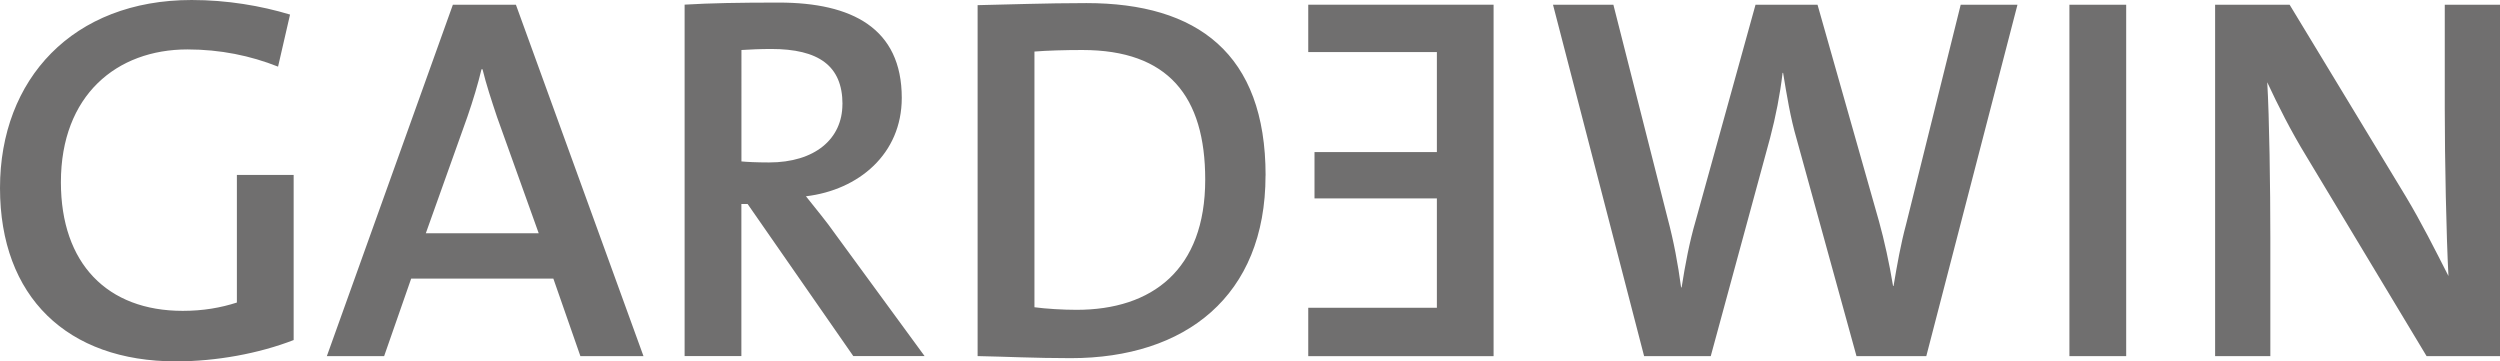 <?xml version="1.0" encoding="UTF-8"?><svg id="Ebene_2" xmlns="http://www.w3.org/2000/svg" viewBox="0 0 387.96 56.08"><defs><style>.cls-1{fill:#706f6f;stroke-width:0px;}</style></defs><g id="Ebene_1-2"><path class="cls-1" d="M313.08.73h-8.81l-8.48,34.1c-.81,2.99-1.37,6.14-1.94,9.54h-.08c-.57-3.47-1.37-7.11-2.18-10.02L282.05.73h-9.62l-9.29,33.53c-.97,3.31-1.62,6.79-2.18,10.34h-.08c-.49-3.64-1.13-7.11-2.1-10.75L250.37.73h-9.37l14.14,54.54h10.34l9.21-33.86c.89-3.39,1.54-6.71,1.94-10.1h.08c.57,3.47,1.13,6.95,2.1,10.26l9.29,33.7h10.83L313.08.73h0ZM329.95,55.27V.73h-8.81v54.54h8.81ZM387.96,55.27V.73h-8.57v16.16c0,8,.24,19.72.57,25.94-2.02-3.96-4.2-8.32-6.63-12.36L355.31.73h-11.56v54.54h8.57v-18.34c0-7.76-.16-18.83-.48-24.16,1.7,3.64,3.64,7.51,6.06,11.47l18.67,31.03h11.39Z"/><path class="cls-1" d="M45.57,52.77v-25.62h-8.81v19.8c-2.51.81-5.25,1.29-8.4,1.29-11.72,0-18.91-7.35-18.91-19.96,0-13.49,8.65-20.61,19.64-20.61,5.09,0,9.78.97,14.06,2.67l1.86-8.08c-4.53-1.37-9.78-2.26-15.27-2.26C11.31,0,0,12.28,0,29.17s10.42,26.91,27.31,26.91c6.22,0,12.85-1.21,18.26-3.31h0ZM99.86,55.27L80.06.73h-9.78l-19.56,54.54h8.89l4.2-12.04h22.06l4.2,12.04h9.78ZM83.62,36.2h-17.54l6.46-18.1c.89-2.59,1.62-5.01,2.18-7.35h.16c.57,2.34,1.37,4.77,2.26,7.43l6.46,18.02h0ZM143.49,55.27l-13.9-18.99c-1.29-1.86-2.99-3.88-4.52-5.82,8.16-.97,14.87-6.55,14.87-15.27,0-10.83-7.76-14.79-19.07-14.79-6.14,0-10.67.08-14.63.32v54.54h8.81v-23.6h.97l16.4,23.6h11.07ZM130.73,16.16c0,5.41-4.28,9.05-11.39,9.05-1.94,0-3.47-.08-4.28-.16V7.76c1.29-.08,2.91-.16,4.61-.16,7.35,0,11.07,2.59,11.07,8.57h0ZM196.4,27.23c0-18.91-10.59-26.75-27.8-26.75-6.3,0-12.61.24-16.89.32v54.46c4.28.08,8.89.32,14.46.32,17.78,0,30.22-9.62,30.22-28.36h0ZM187.03,27.88c0,13.98-8.24,20.2-19.96,20.2-2.1,0-4.77-.16-6.54-.4V8c1.94-.16,4.77-.24,7.43-.24,13.33,0,19.07,7.19,19.07,20.12h0Z"/><polygon class="cls-1" points="203.02 55.27 203.02 47.76 222.98 47.76 222.98 30.79 203.99 30.79 203.99 23.6 222.98 23.6 222.98 8.08 203.02 8.08 203.02 .73 231.78 .73 231.78 55.27 203.02 55.27 203.02 55.27"/></g></svg>